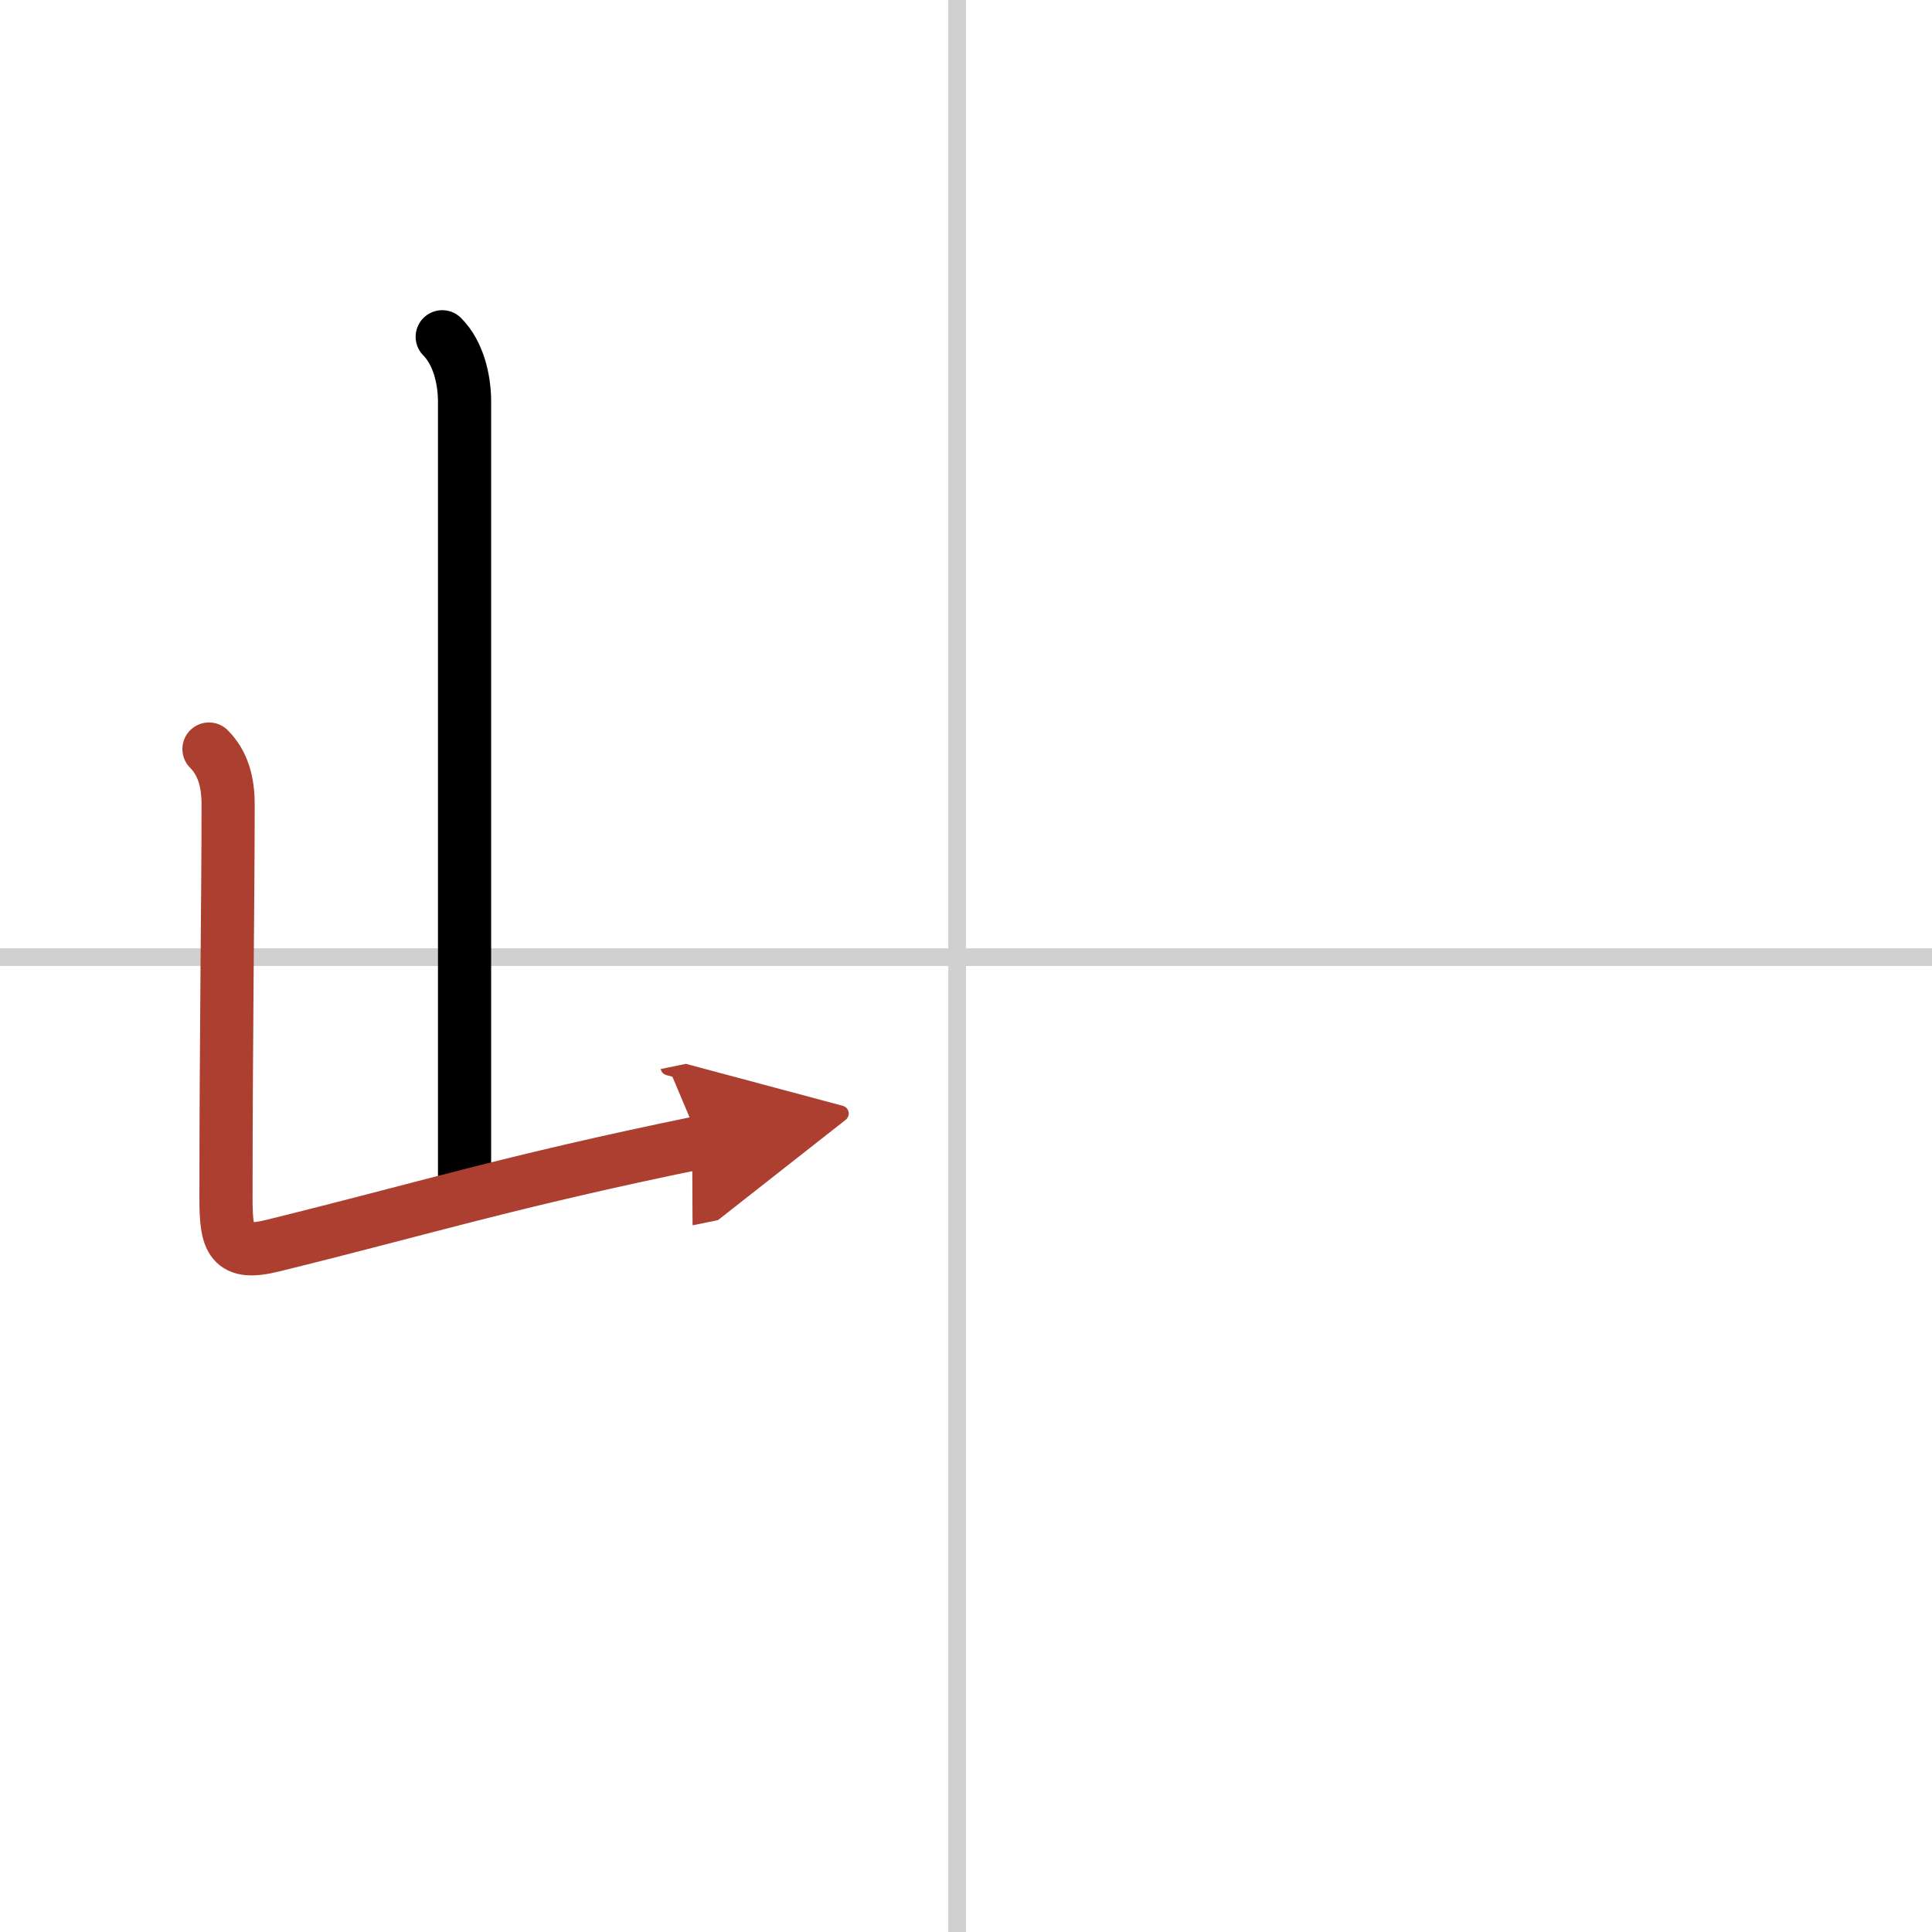 <svg width="400" height="400" viewBox="0 0 109 109" xmlns="http://www.w3.org/2000/svg"><defs><marker id="a" markerWidth="4" orient="auto" refX="1" refY="5" viewBox="0 0 10 10"><polyline points="0 0 10 5 0 10 1 5" fill="#ad3f31" stroke="#ad3f31"/></marker></defs><g fill="none" stroke="#000" stroke-linecap="round" stroke-linejoin="round" stroke-width="3"><rect width="100%" height="100%" fill="#fff" stroke="#fff"/><line x1="54" x2="54" y2="109" stroke="#d0d0d0" stroke-width="1"/><line x2="109" y1="54" y2="54" stroke="#d0d0d0" stroke-width="1"/><path d="m24.95 19c0.9 0.9 1.26 2.38 1.26 3.67v43.65"/><path d="m11.79 42.26c0.79 0.79 1.08 1.86 1.08 3.13 0 5.53-0.12 12.74-0.12 22.24 0 2.38 0.27 3.23 2.63 2.65 8.57-2.11 13.34-3.62 24.12-5.83" marker-end="url(#a)" stroke="#ad3f31"/></g></svg>
